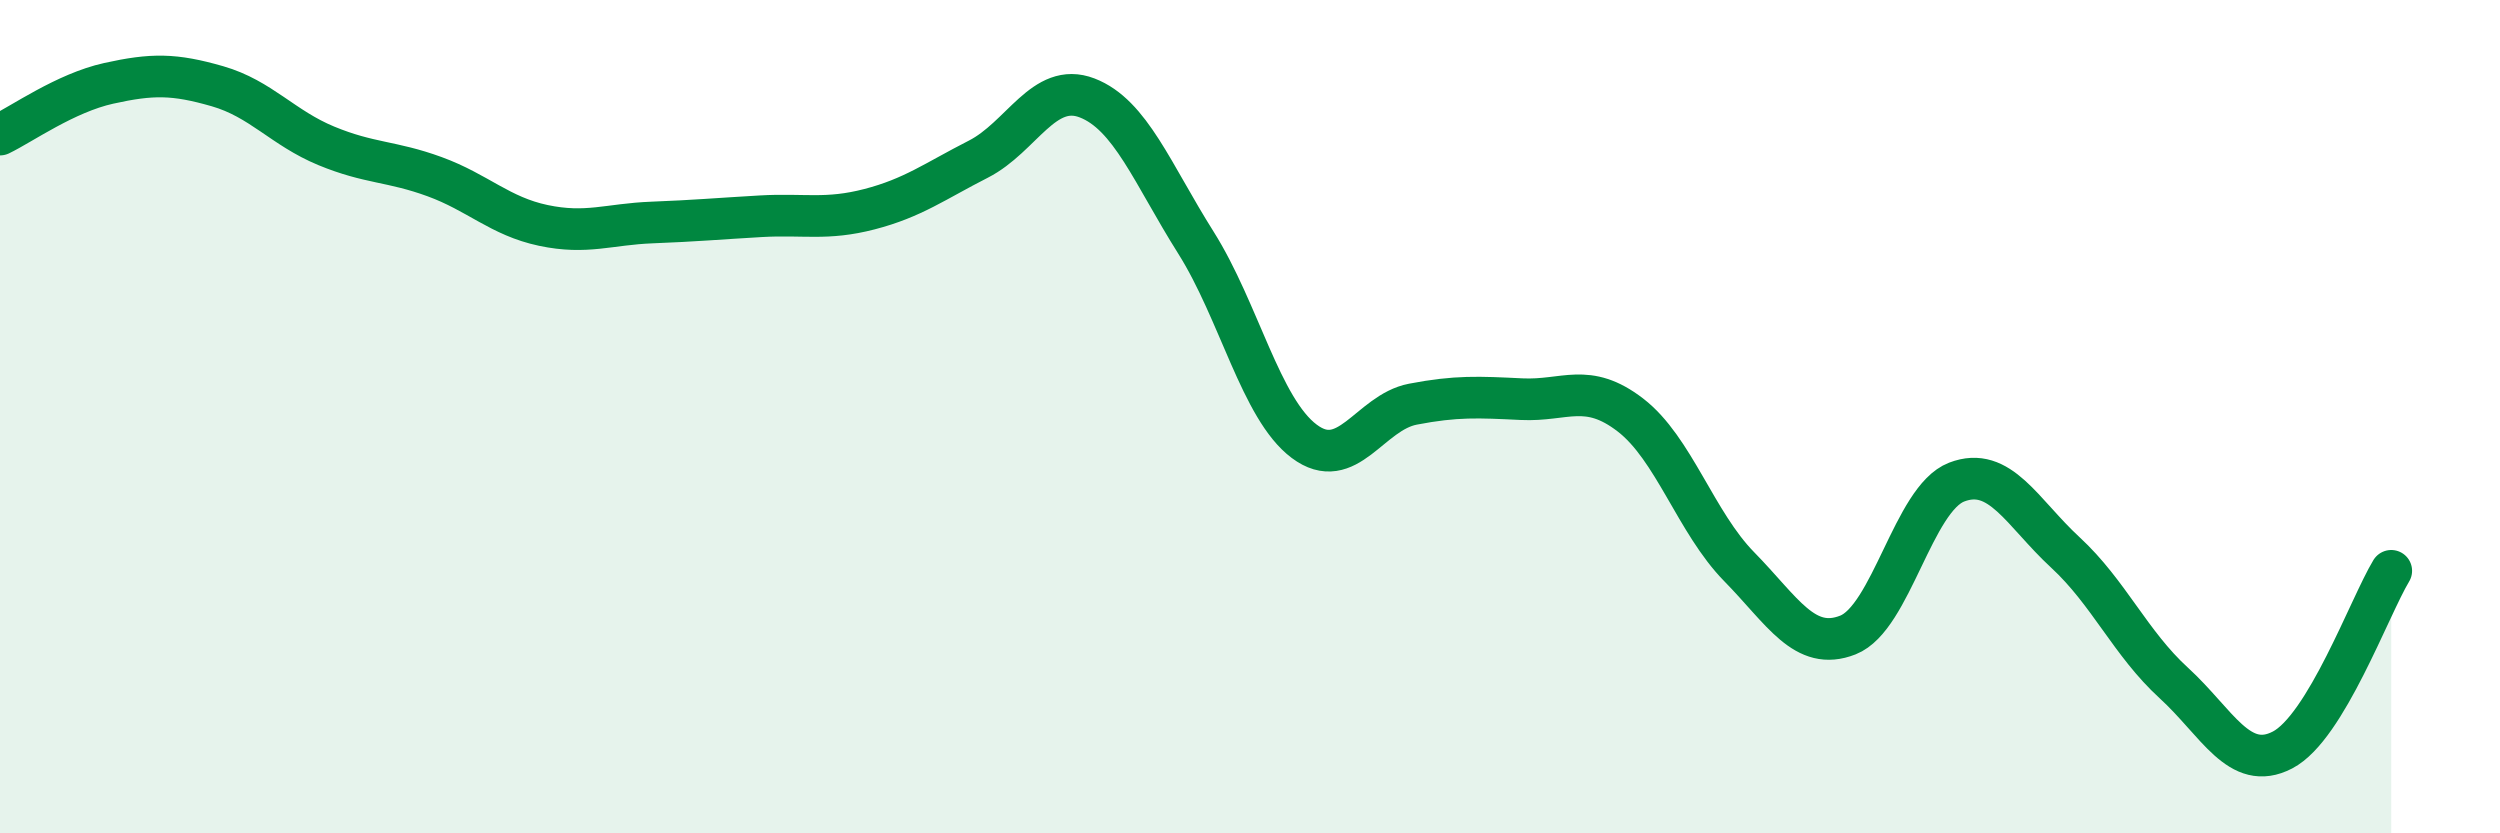
    <svg width="60" height="20" viewBox="0 0 60 20" xmlns="http://www.w3.org/2000/svg">
      <path
        d="M 0,3.23 C 0.52,2.98 1.57,2.23 2.61,2 C 3.65,1.77 4.18,1.77 5.22,2.07 C 6.26,2.37 6.79,3.07 7.83,3.5 C 8.87,3.93 9.39,3.86 10.43,4.24 C 11.47,4.62 12,5.19 13.04,5.41 C 14.08,5.63 14.61,5.38 15.65,5.34 C 16.69,5.3 17.22,5.25 18.26,5.19 C 19.3,5.13 19.83,5.29 20.87,5.02 C 21.91,4.75 22.44,4.35 23.48,3.82 C 24.52,3.29 25.05,1.95 26.09,2.35 C 27.13,2.75 27.66,4.17 28.7,5.82 C 29.74,7.47 30.26,9.81 31.3,10.59 C 32.34,11.37 32.87,9.9 33.91,9.7 C 34.95,9.5 35.48,9.53 36.52,9.58 C 37.56,9.63 38.09,9.16 39.13,9.96 C 40.17,10.76 40.7,12.54 41.74,13.6 C 42.78,14.66 43.31,15.65 44.35,15.24 C 45.39,14.83 45.92,11.97 46.96,11.57 C 48,11.17 48.53,12.3 49.57,13.26 C 50.61,14.22 51.13,15.44 52.17,16.39 C 53.21,17.34 53.74,18.54 54.78,18 C 55.82,17.46 56.87,14.56 57.39,13.7L57.39 20L0 20Z"
        fill="#008740"
        opacity="0.1"
        stroke-linecap="round"
        stroke-linejoin="round"
      />
      <path
        d="M 0,3.23 C 0.52,2.98 1.57,2.23 2.61,2 C 3.65,1.77 4.18,1.77 5.22,2.07 C 6.26,2.37 6.79,3.07 7.83,3.5 C 8.87,3.93 9.39,3.86 10.43,4.24 C 11.47,4.62 12,5.19 13.04,5.41 C 14.08,5.63 14.61,5.38 15.65,5.34 C 16.69,5.3 17.22,5.25 18.26,5.19 C 19.3,5.13 19.83,5.29 20.87,5.02 C 21.91,4.75 22.44,4.35 23.48,3.82 C 24.52,3.29 25.05,1.95 26.09,2.35 C 27.13,2.75 27.66,4.17 28.7,5.82 C 29.74,7.47 30.26,9.81 31.3,10.59 C 32.34,11.37 32.87,9.9 33.91,9.7 C 34.95,9.5 35.48,9.53 36.52,9.58 C 37.56,9.63 38.09,9.16 39.13,9.96 C 40.17,10.76 40.7,12.54 41.74,13.6 C 42.78,14.66 43.31,15.65 44.35,15.24 C 45.39,14.83 45.92,11.97 46.96,11.57 C 48,11.17 48.53,12.3 49.57,13.26 C 50.61,14.22 51.13,15.44 52.17,16.39 C 53.21,17.34 53.74,18.54 54.78,18 C 55.82,17.46 56.87,14.56 57.39,13.7"
        stroke="#008740"
        stroke-width="1"
        fill="none"
        stroke-linecap="round"
        stroke-linejoin="round"
      />
    </svg>
  